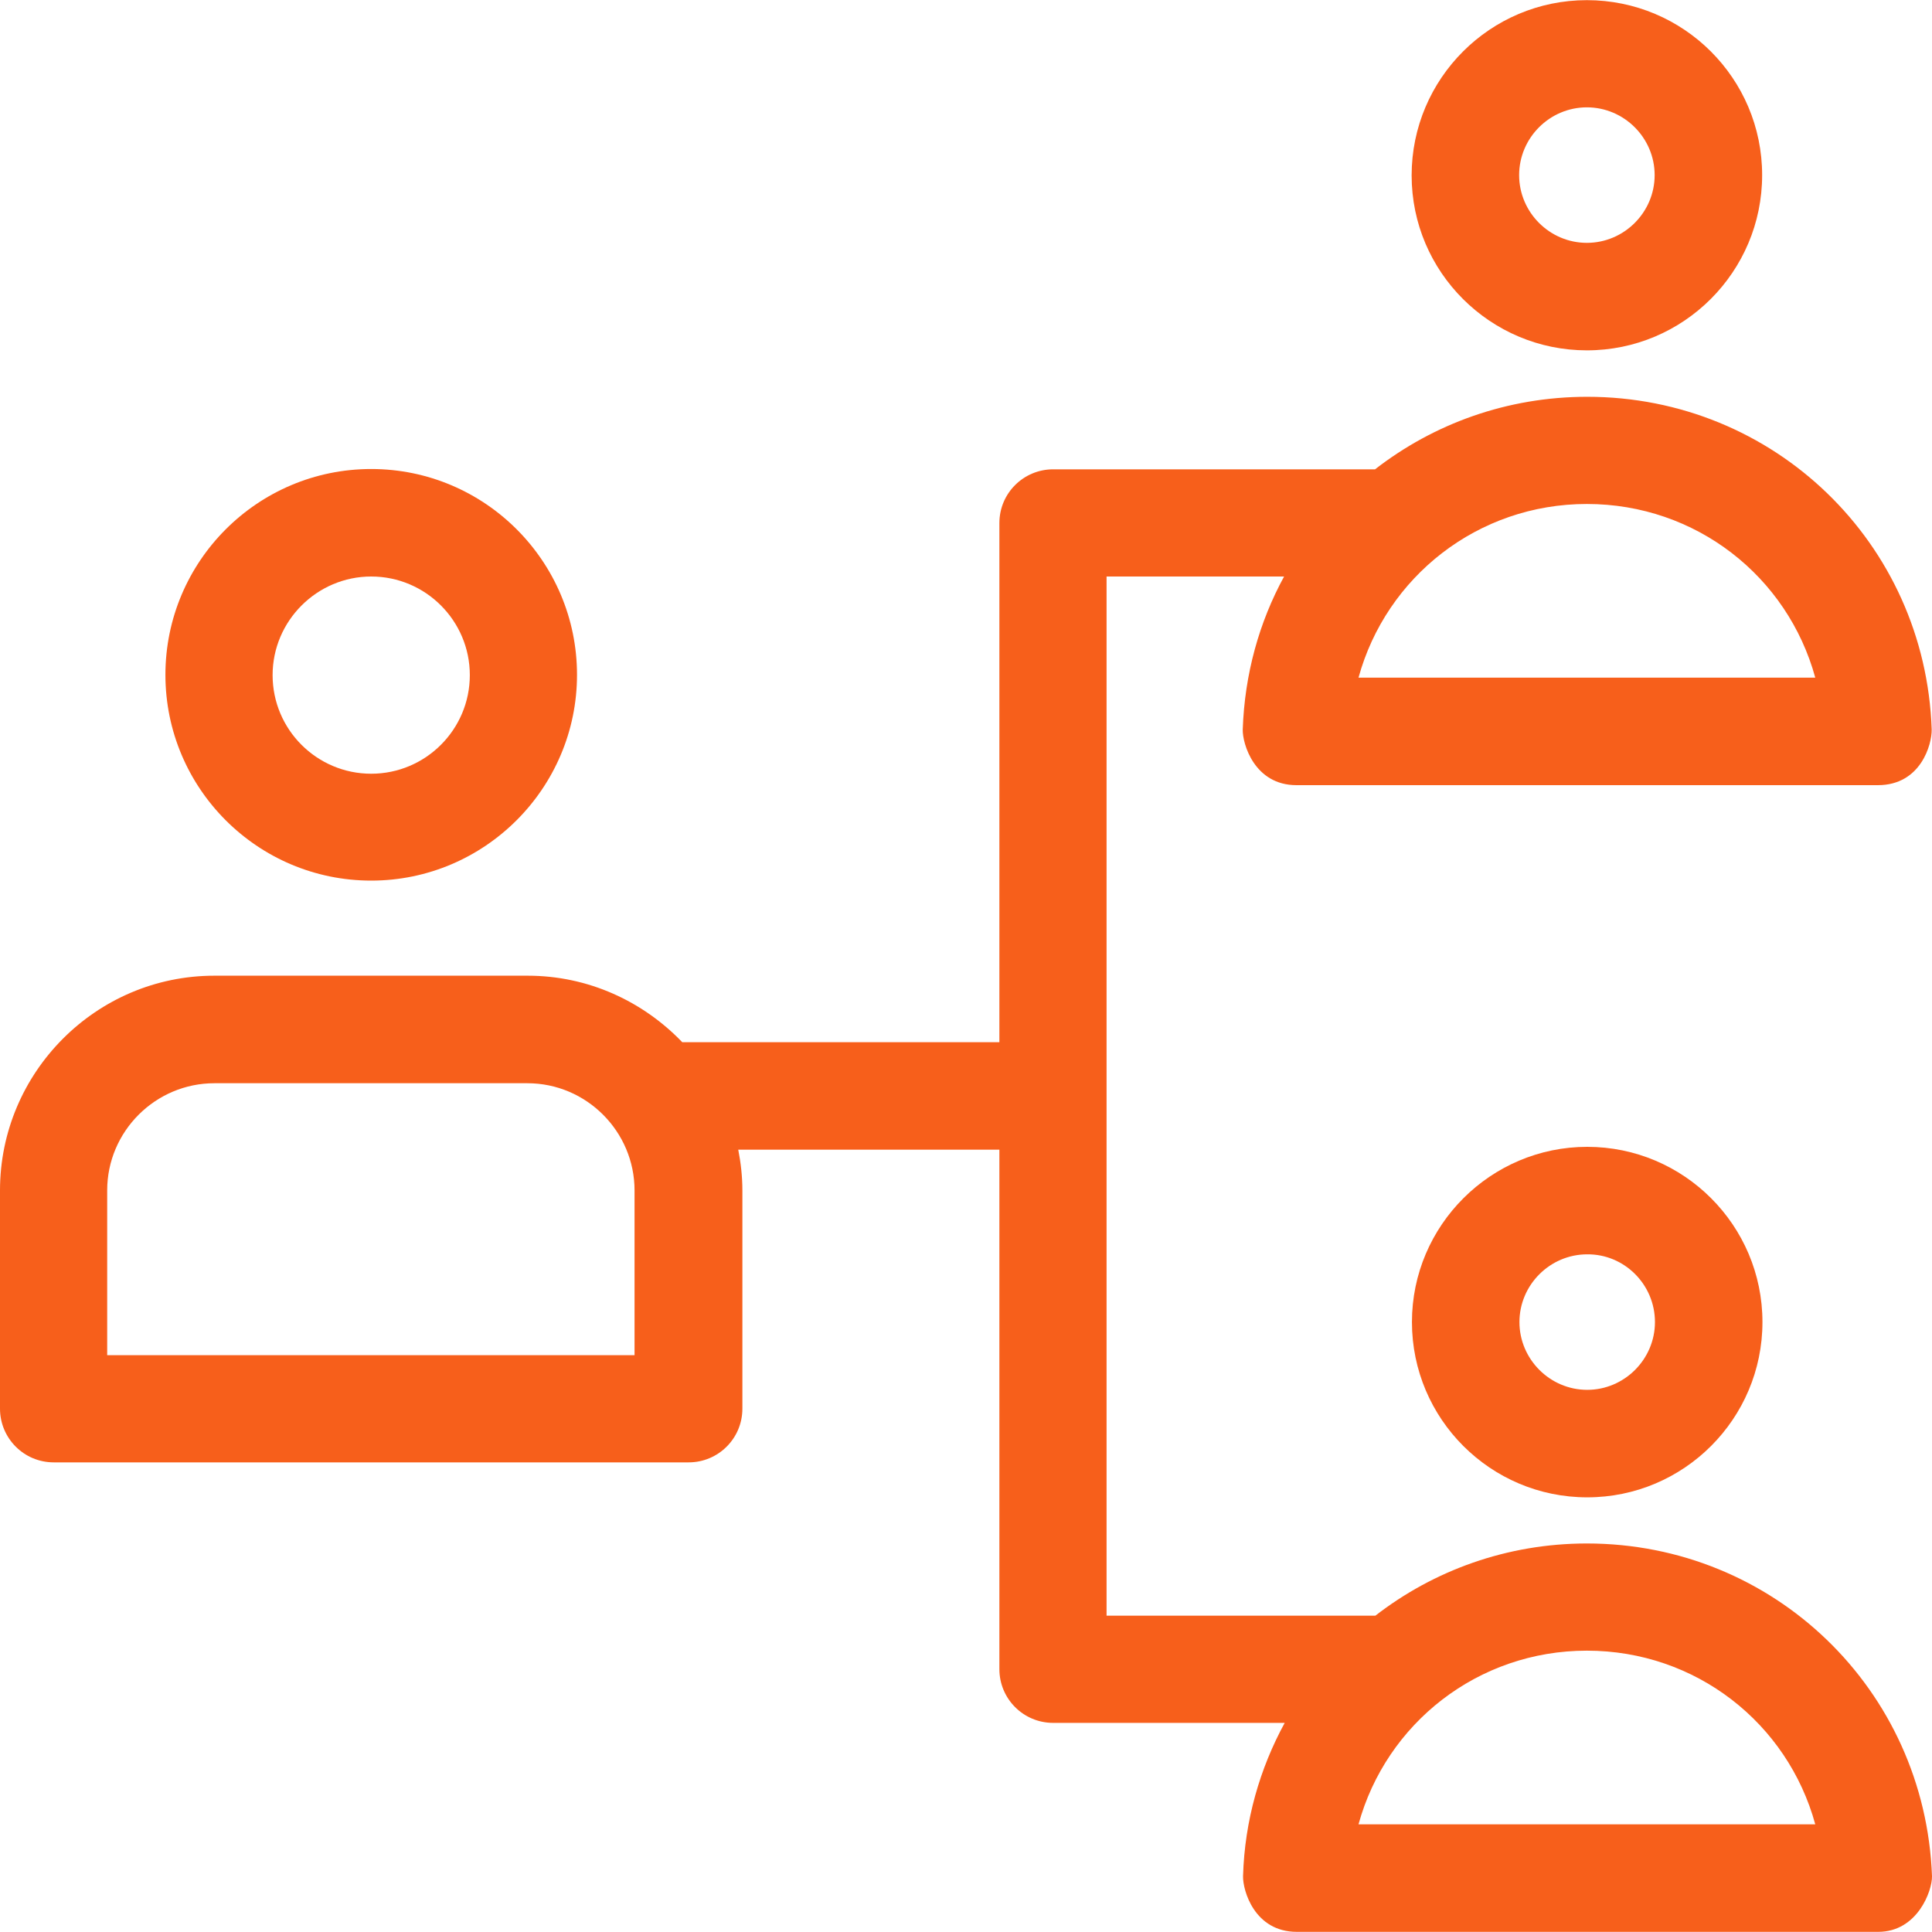 <svg xmlns="http://www.w3.org/2000/svg" width="50" height="50" viewBox="0 0 50 50" fill="none"><path d="M9.607 12.138C6.668 12.138 4.281 14.525 4.281 17.464C4.281 20.403 6.668 22.79 9.607 22.79C12.537 22.79 14.933 20.403 14.933 17.464C14.933 14.525 12.546 12.138 9.607 12.138ZM9.607 20.024C8.199 20.024 7.055 18.88 7.055 17.472C7.055 16.065 8.207 14.92 9.607 14.92C11.014 14.92 12.159 16.065 12.159 17.472C12.159 18.88 11.014 20.024 9.607 20.024Z" fill="#F75F1B"></path><path d="M41.068 0.004C38.566 0.004 36.533 2.037 36.533 4.54C36.533 7.042 38.574 9.067 41.068 9.067C43.571 9.067 45.604 7.034 45.604 4.532C45.604 2.029 43.571 0.004 41.068 0.004ZM41.068 6.285C40.105 6.285 39.315 5.495 39.315 4.532C39.315 3.568 40.105 2.778 41.068 2.778C42.032 2.778 42.822 3.568 42.822 4.532C42.822 5.495 42.032 6.285 41.068 6.285Z" fill="#F75F1B"></path><path d="M41.068 39.945C39.002 39.945 37.101 40.645 35.594 41.814H28.638V14.92H33.232C32.59 16.097 32.211 17.439 32.162 18.88C32.153 19.25 32.466 20.32 33.553 20.32H48.6C49.712 20.32 50 19.259 49.992 18.88C49.827 14.048 45.909 10.269 41.077 10.269C39.002 10.269 37.101 10.969 35.586 12.146H27.256C26.49 12.146 25.864 12.764 25.864 13.537V26.972H17.657C16.645 25.918 15.229 25.251 13.657 25.251H5.548C2.486 25.251 0 27.754 0 30.808V36.455C0 37.22 0.617 37.846 1.391 37.846H17.822C18.587 37.846 19.213 37.229 19.213 36.455V30.808C19.213 30.446 19.172 30.092 19.106 29.754H25.864V43.197C25.864 43.962 26.482 44.588 27.256 44.588H33.248C32.606 45.765 32.211 47.115 32.17 48.556C32.162 48.926 32.466 49.996 33.561 49.996H48.609C49.621 49.996 50.008 48.934 50 48.556C49.819 43.723 45.9 39.945 41.068 39.945ZM41.068 13.043C43.892 13.043 46.263 14.92 46.979 17.538H35.158C35.874 14.929 38.245 13.043 41.068 13.043ZM2.774 35.072V30.808C2.774 29.277 4.025 28.034 5.548 28.034H13.648C15.179 28.034 16.422 29.285 16.422 30.808V35.072H2.774ZM35.158 47.214C35.874 44.604 38.245 42.719 41.068 42.719C43.892 42.719 46.263 44.596 46.979 47.214H35.158Z" fill="#F75F1B"></path><path d="M41.077 29.68C38.583 29.68 36.541 31.713 36.541 34.215C36.541 36.718 38.574 38.751 41.077 38.751C43.579 38.751 45.612 36.718 45.612 34.215C45.612 31.713 43.579 29.68 41.077 29.68ZM41.077 35.969C40.114 35.969 39.323 35.178 39.323 34.215C39.323 33.252 40.114 32.462 41.077 32.462C42.04 32.454 42.83 33.244 42.83 34.215C42.83 35.178 42.04 35.969 41.077 35.969Z" fill="#F75F1B"></path></svg>